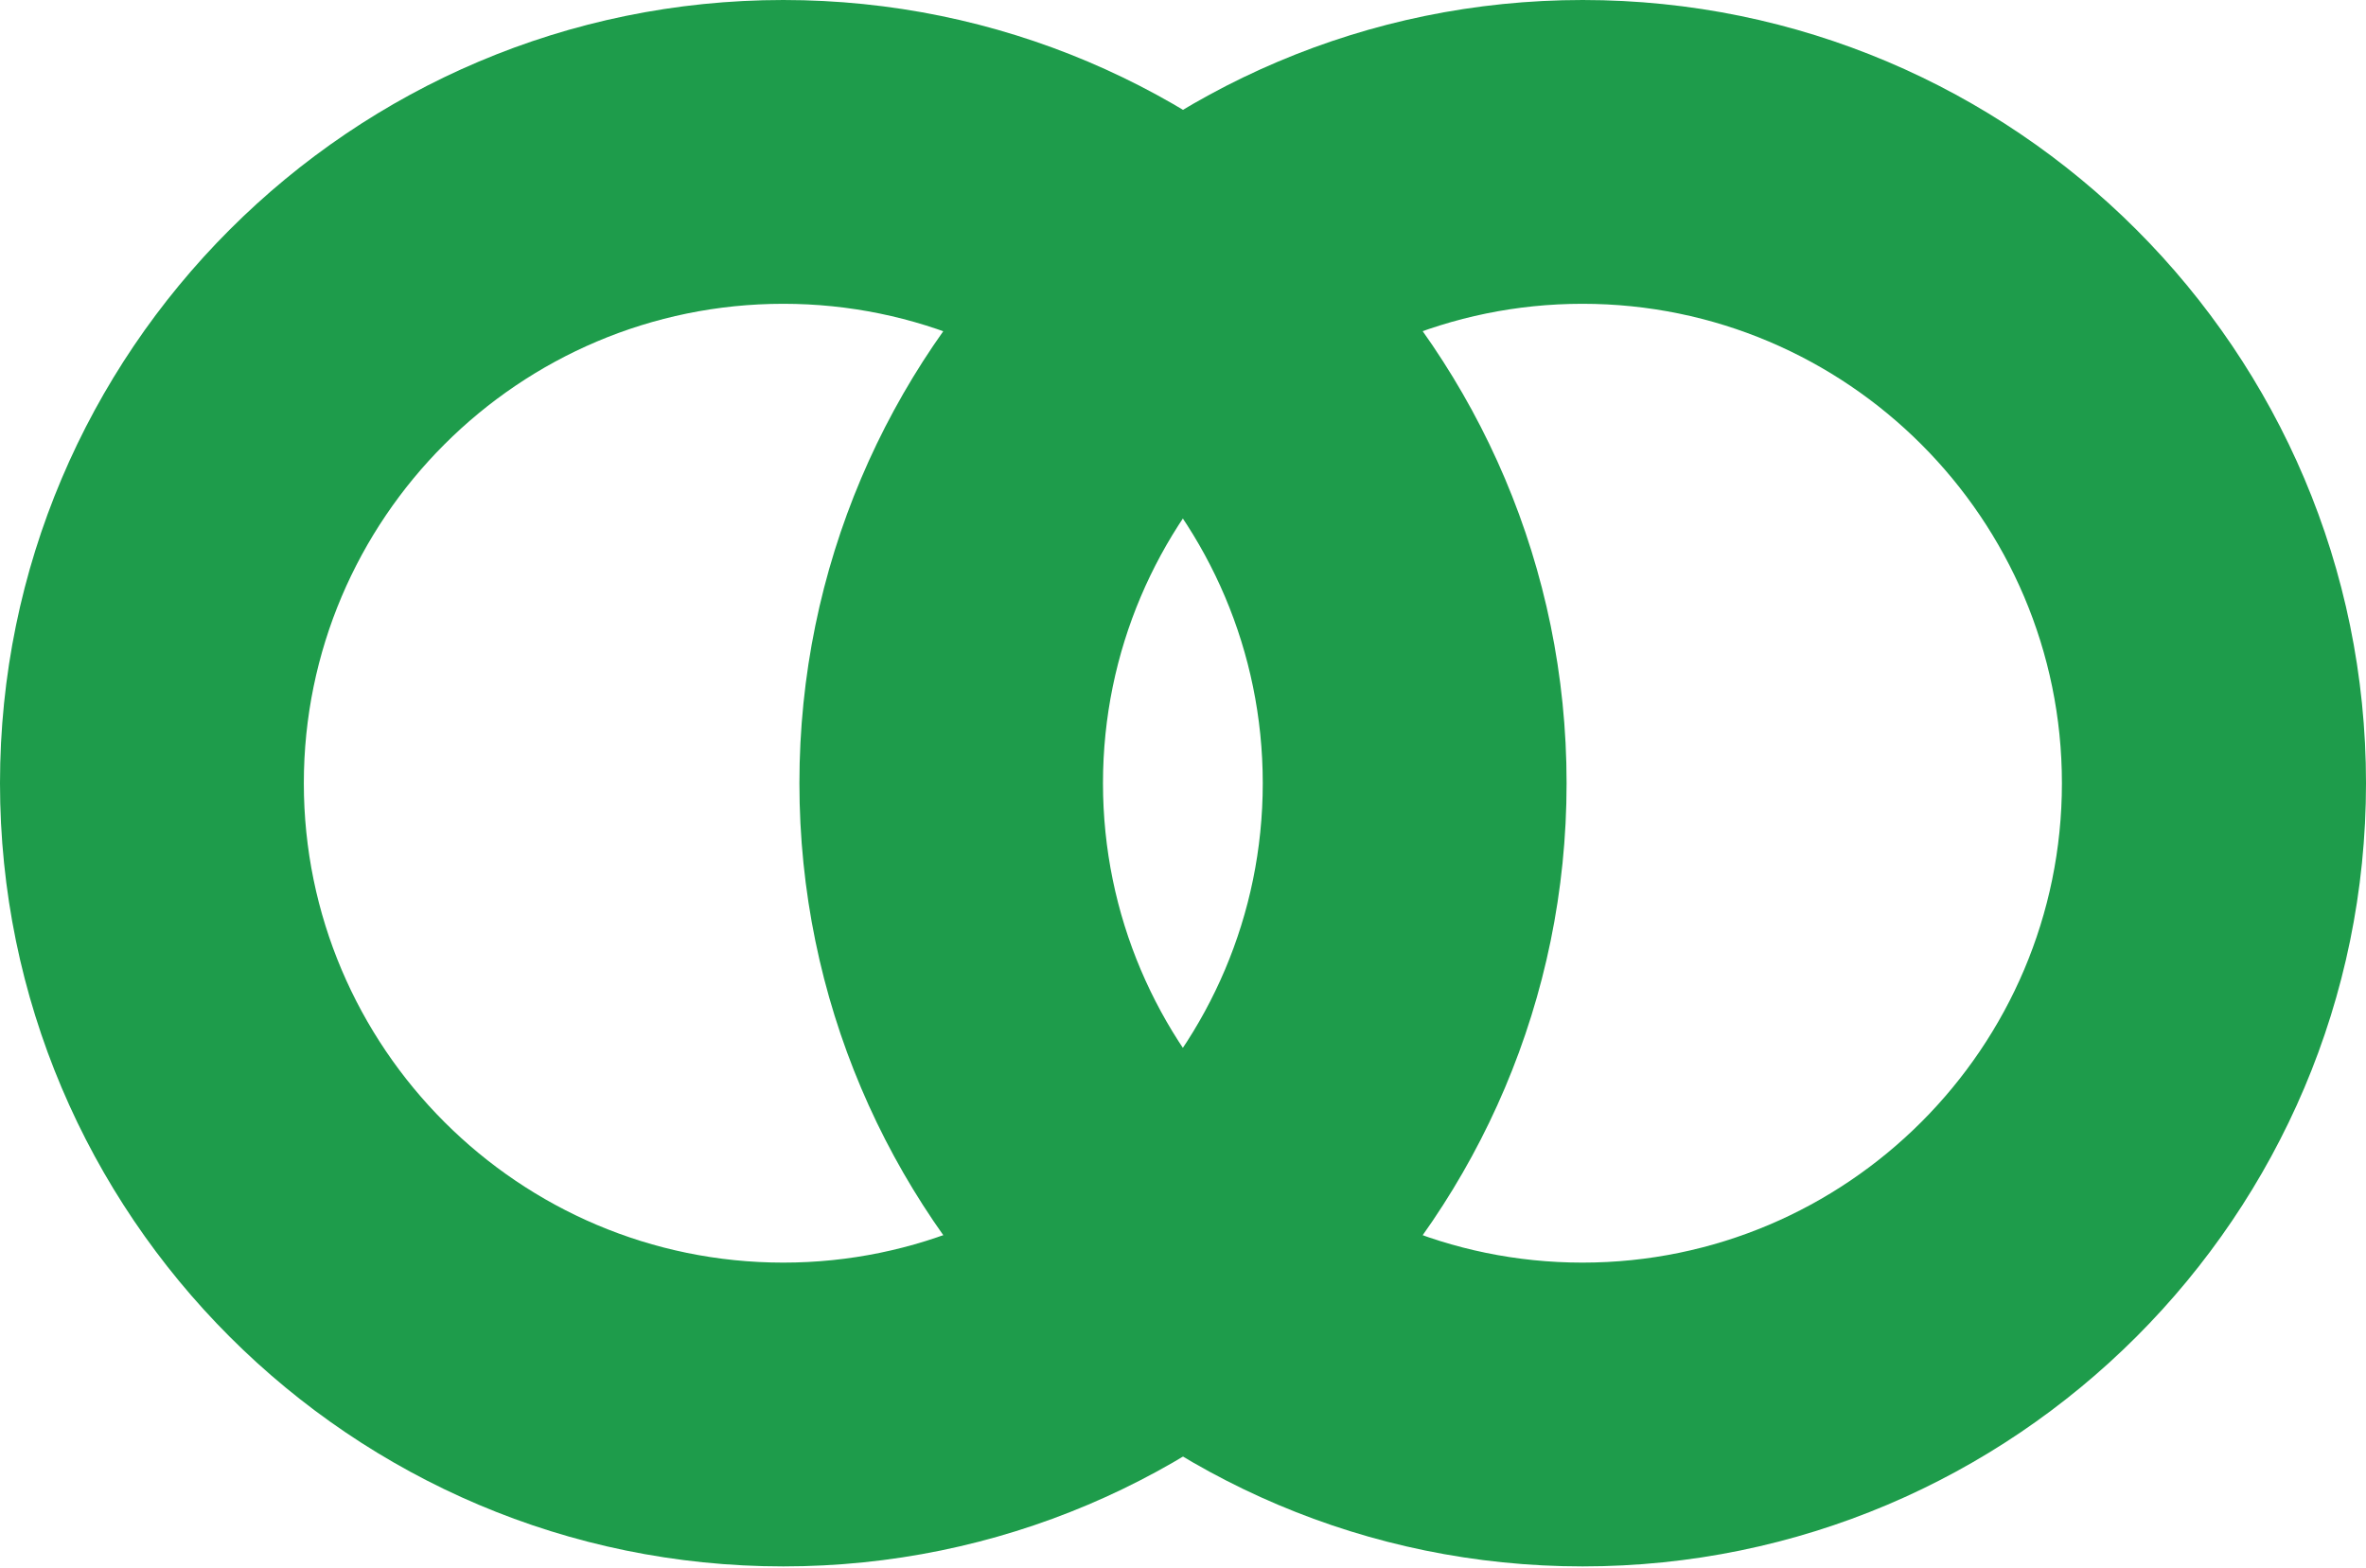 <?xml version="1.0" encoding="UTF-8"?>
<svg xmlns="http://www.w3.org/2000/svg" width="848" height="562" viewBox="0 0 848 562" fill="none">
  <path d="M280.741 0C435.579 0 561.482 125.904 561.482 280.741C561.482 435.579 435.579 561.482 280.741 561.482C125.904 561.482 0 435.486 0 280.741C0 125.996 125.904 0 280.741 0ZM280.741 452.588C375.492 452.588 452.588 375.492 452.588 280.741C452.588 185.99 375.492 108.895 280.741 108.895C185.99 108.895 108.895 185.99 108.895 280.741C108.895 375.492 185.99 452.588 280.741 452.588Z" fill="#1E9C4B"></path>
  <path d="M567.259 0C722.096 0 848 125.904 848 280.741C848 435.579 722.096 561.482 567.259 561.482C412.421 561.482 286.518 435.579 286.518 280.741C286.518 125.904 412.421 0 567.259 0ZM567.166 452.588C661.918 452.588 739.013 375.492 739.013 280.741C739.013 185.99 661.918 108.895 567.166 108.895C472.415 108.895 395.32 185.99 395.32 280.741C395.32 375.492 472.415 452.588 567.166 452.588Z" fill="#1E9C4B"></path>
</svg>
